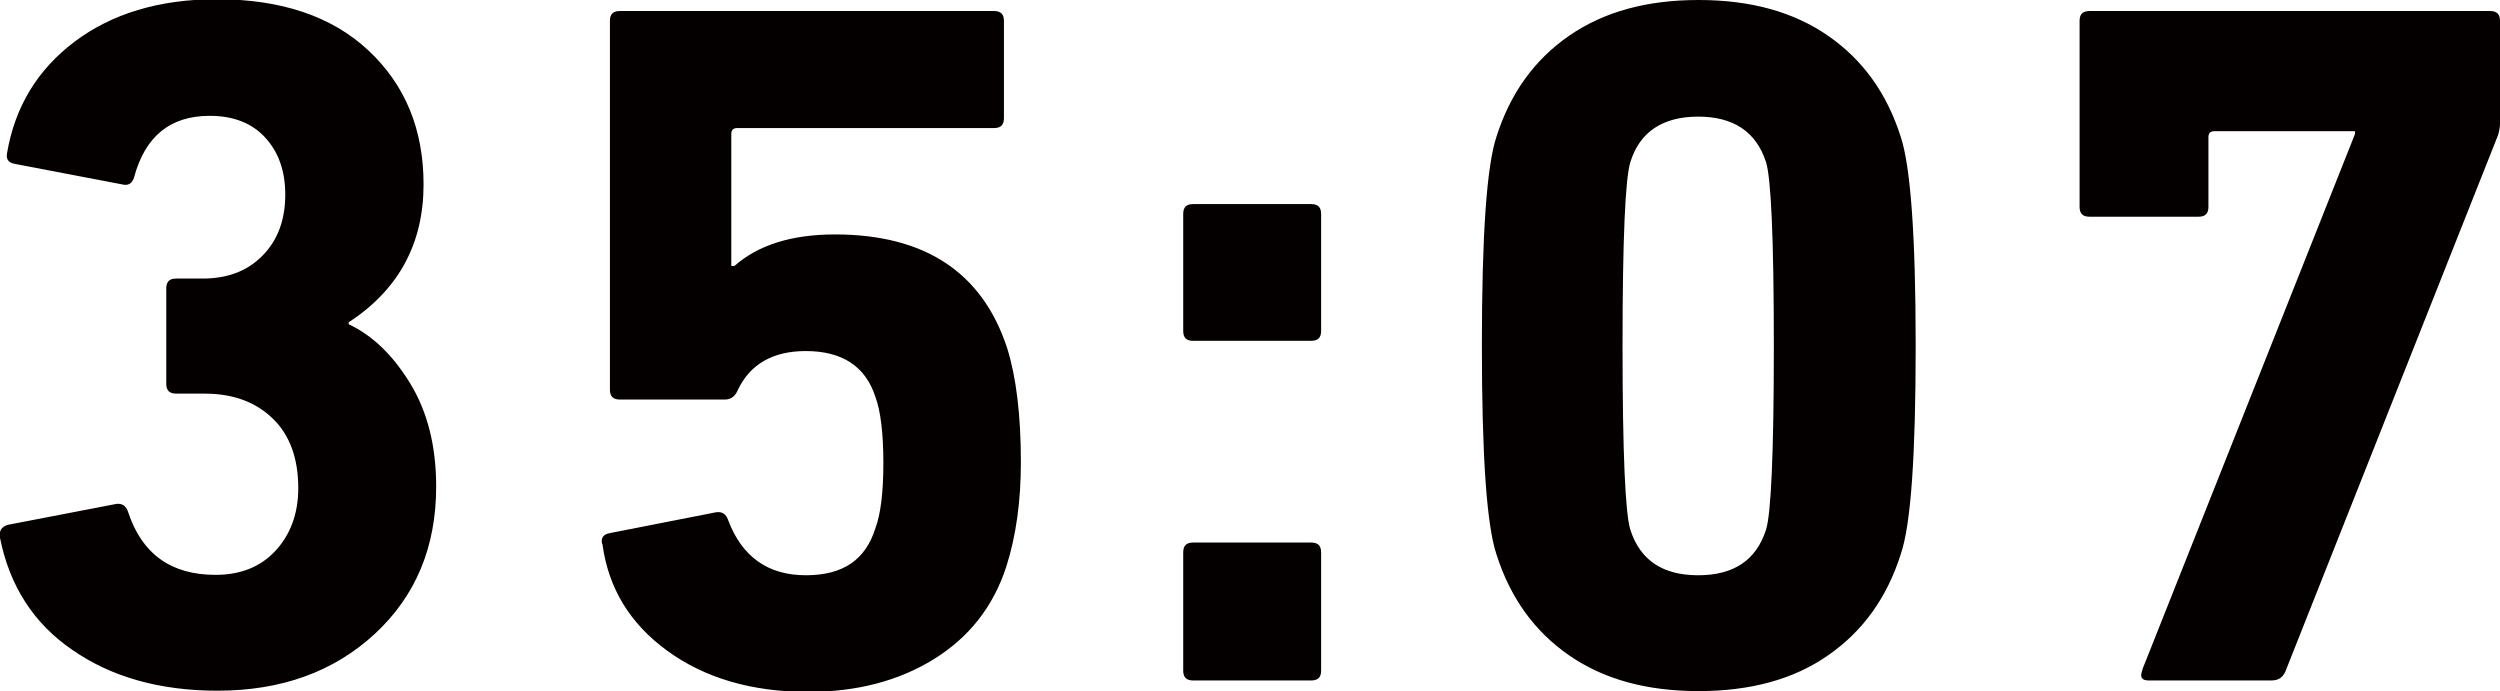 <svg data-name="レイヤー 2" xmlns="http://www.w3.org/2000/svg" viewBox="0 0 63.45 17.55"><path d="M0 13.65c-.03-.17.03-.28.2-.33l2.75-.53c.15-.02.25.05.3.2.35 1.07 1.09 1.6 2.22 1.6.63 0 1.14-.2 1.52-.61s.58-.94.58-1.59c0-.75-.21-1.34-.64-1.76s-1-.64-1.74-.64h-.72c-.17 0-.25-.08-.25-.25V7.32c0-.17.08-.25.25-.25h.67c.63 0 1.14-.19 1.52-.58.38-.38.58-.9.58-1.55 0-.6-.17-1.08-.51-1.45s-.81-.55-1.41-.55c-1 0-1.64.52-1.92 1.57-.05.15-.15.21-.3.17L.38 4.16c-.17-.03-.23-.12-.2-.28.2-1.17.77-2.11 1.71-2.82S4.04-.02 5.5-.02c1.63 0 2.92.43 3.85 1.3.93.87 1.4 2 1.4 3.4 0 1.5-.63 2.67-1.9 3.5v.05c.6.28 1.12.78 1.56 1.5s.66 1.59.66 2.62c0 1.53-.52 2.78-1.56 3.74-1.04.96-2.37 1.44-3.99 1.44-1.47 0-2.7-.35-3.69-1.04C.85 15.82.24 14.86 0 13.65zm15.28.15c-.03-.15.03-.24.2-.27l2.7-.53c.15-.02.25.05.3.2.35.93 1.01 1.4 1.97 1.4s1.52-.4 1.77-1.2c.13-.35.2-.9.2-1.65s-.07-1.32-.2-1.67c-.25-.78-.84-1.17-1.77-1.17-.83 0-1.41.33-1.72.98-.07.17-.18.25-.33.25h-2.67c-.17 0-.25-.08-.25-.25V.53c0-.17.08-.25.25-.25h9.5c.17 0 .25.08.25.25V3c0 .17-.08.25-.25.25h-6.52c-.1 0-.15.05-.15.15v3.35h.08c.6-.53 1.45-.8 2.55-.8 2.28 0 3.74.96 4.37 2.88.23.73.35 1.7.35 2.9 0 .98-.12 1.87-.37 2.65-.33 1.02-.95 1.8-1.84 2.35s-1.95.83-3.19.83c-1.43 0-2.62-.35-3.57-1.04-.95-.69-1.5-1.59-1.65-2.71zm15-5.15c-.17 0-.25-.08-.25-.25V5.43c0-.17.08-.25.25-.25h3c.17 0 .25.08.25.25V8.4c0 .17-.08.25-.25.25h-3zm-.25 8.37v-3c0-.17.08-.25.25-.25h3c.17 0 .25.08.25.25v3c0 .17-.08.25-.25.25h-3c-.17 0-.25-.08-.25-.25zm7.95-2.95c-.25-.75-.37-2.52-.37-5.3s.12-4.55.37-5.3c.35-1.1.96-1.95 1.84-2.56S41.79 0 43.11 0s2.41.3 3.29.91c.88.61 1.49 1.46 1.84 2.56.25.75.38 2.52.38 5.3s-.12 4.55-.38 5.3c-.35 1.1-.96 1.95-1.84 2.56-.87.61-1.97.91-3.29.91s-2.41-.3-3.29-.91c-.88-.61-1.49-1.46-1.84-2.56zm3.4-.62c.25.77.82 1.15 1.72 1.15s1.47-.38 1.72-1.15c.13-.4.2-1.96.2-4.67s-.07-4.27-.2-4.67c-.25-.77-.83-1.15-1.72-1.15s-1.48.38-1.72 1.15c-.13.4-.2 1.96-.2 4.67s.07 4.27.2 4.67zM54.37 17l5.4-13.6v-.07H56.2c-.1 0-.15.05-.15.15v1.77c0 .17-.08.25-.25.25h-2.77c-.17 0-.25-.08-.25-.25V.53c0-.17.08-.25.25-.25H63.2c.17 0 .25.08.25.25v2.6c0 .1-.02.2-.05.3L58 17.05c-.07.15-.18.22-.35.22h-3.12c-.18 0-.23-.09-.15-.28z" fill="#040000" stroke-width="0" data-name="レイヤー 1"/></svg>